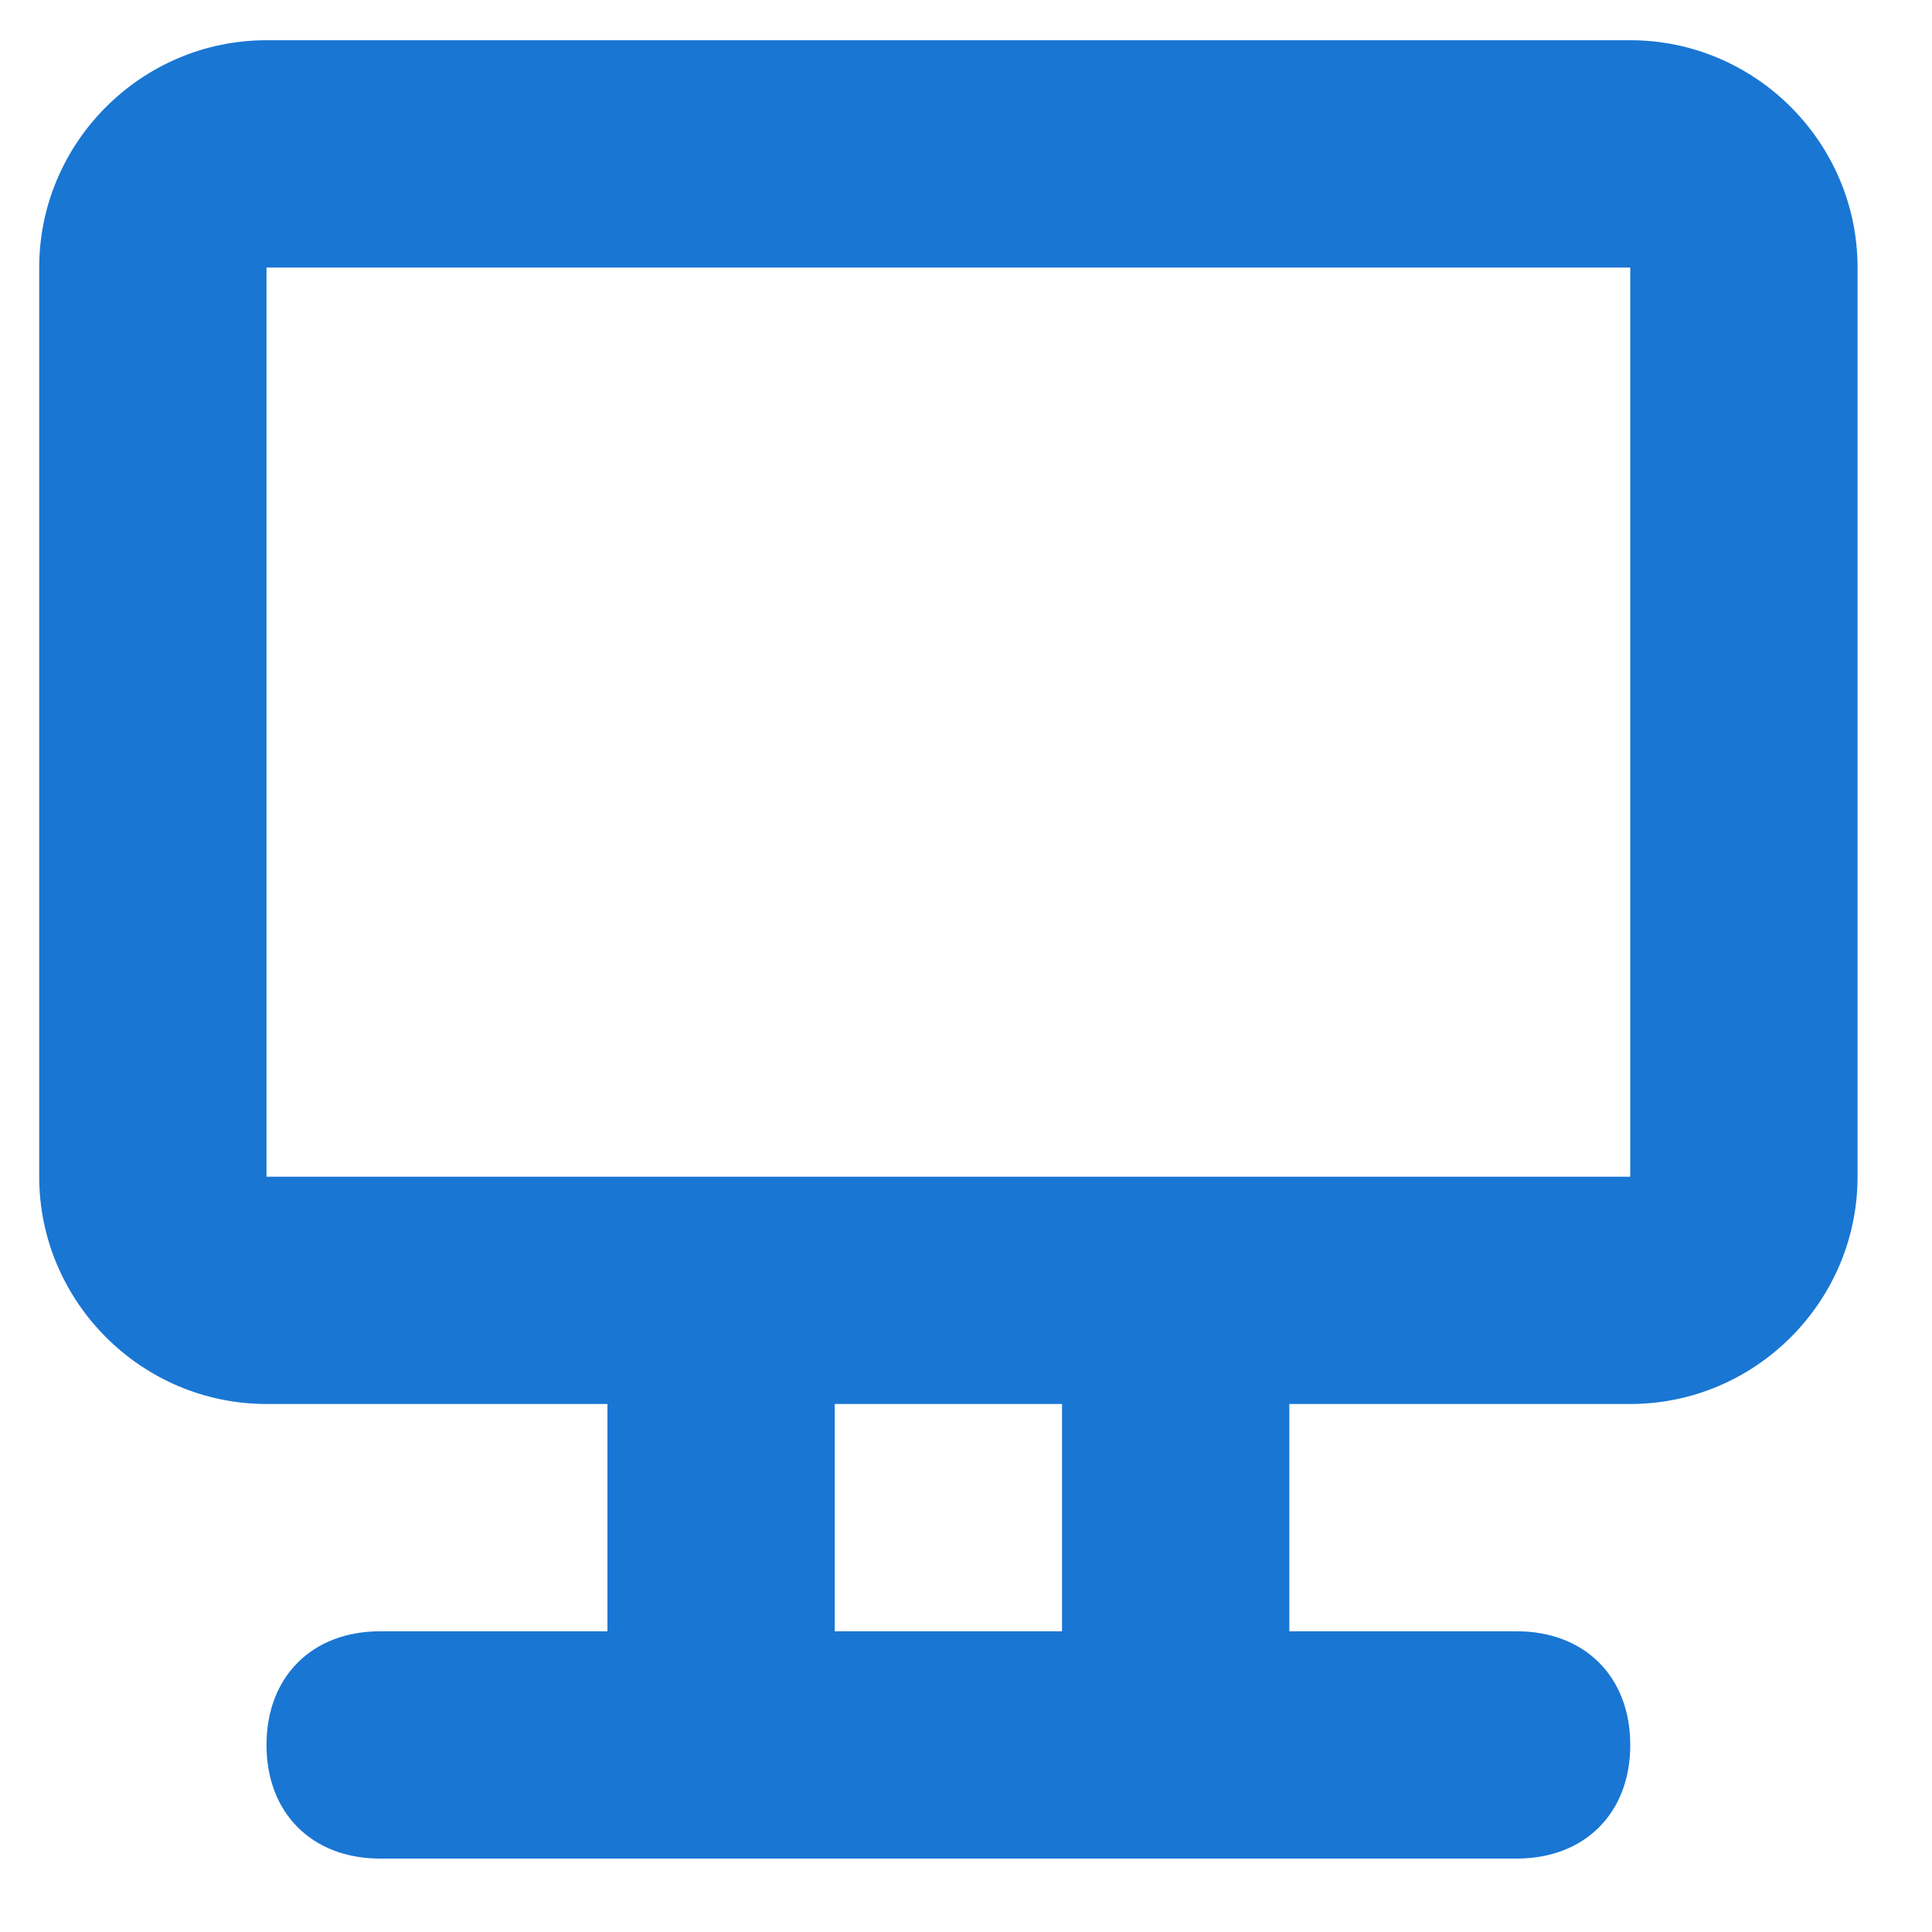 <svg width="17" height="17" viewBox="0 0 17 17" fill="none" xmlns="http://www.w3.org/2000/svg">
<path fill-rule="evenodd" clip-rule="evenodd" d="M14.345 0.354H2.345C1.245 0.354 0.345 1.254 0.345 2.354V10.354C0.345 11.454 1.245 12.354 2.345 12.354H5.345V14.354H3.345C2.745 14.354 2.345 14.754 2.345 15.354C2.345 15.954 2.745 16.354 3.345 16.354H13.345C13.945 16.354 14.345 15.954 14.345 15.354C14.345 14.754 13.945 14.354 13.345 14.354H11.345V12.354H14.345C15.445 12.354 16.345 11.454 16.345 10.354V2.354C16.345 1.254 15.445 0.354 14.345 0.354ZM9.345 14.354H7.345V12.354H9.345V14.354ZM14.345 10.354H2.345V2.354H14.345V10.354Z" fill="#1976D3"/>
</svg>
